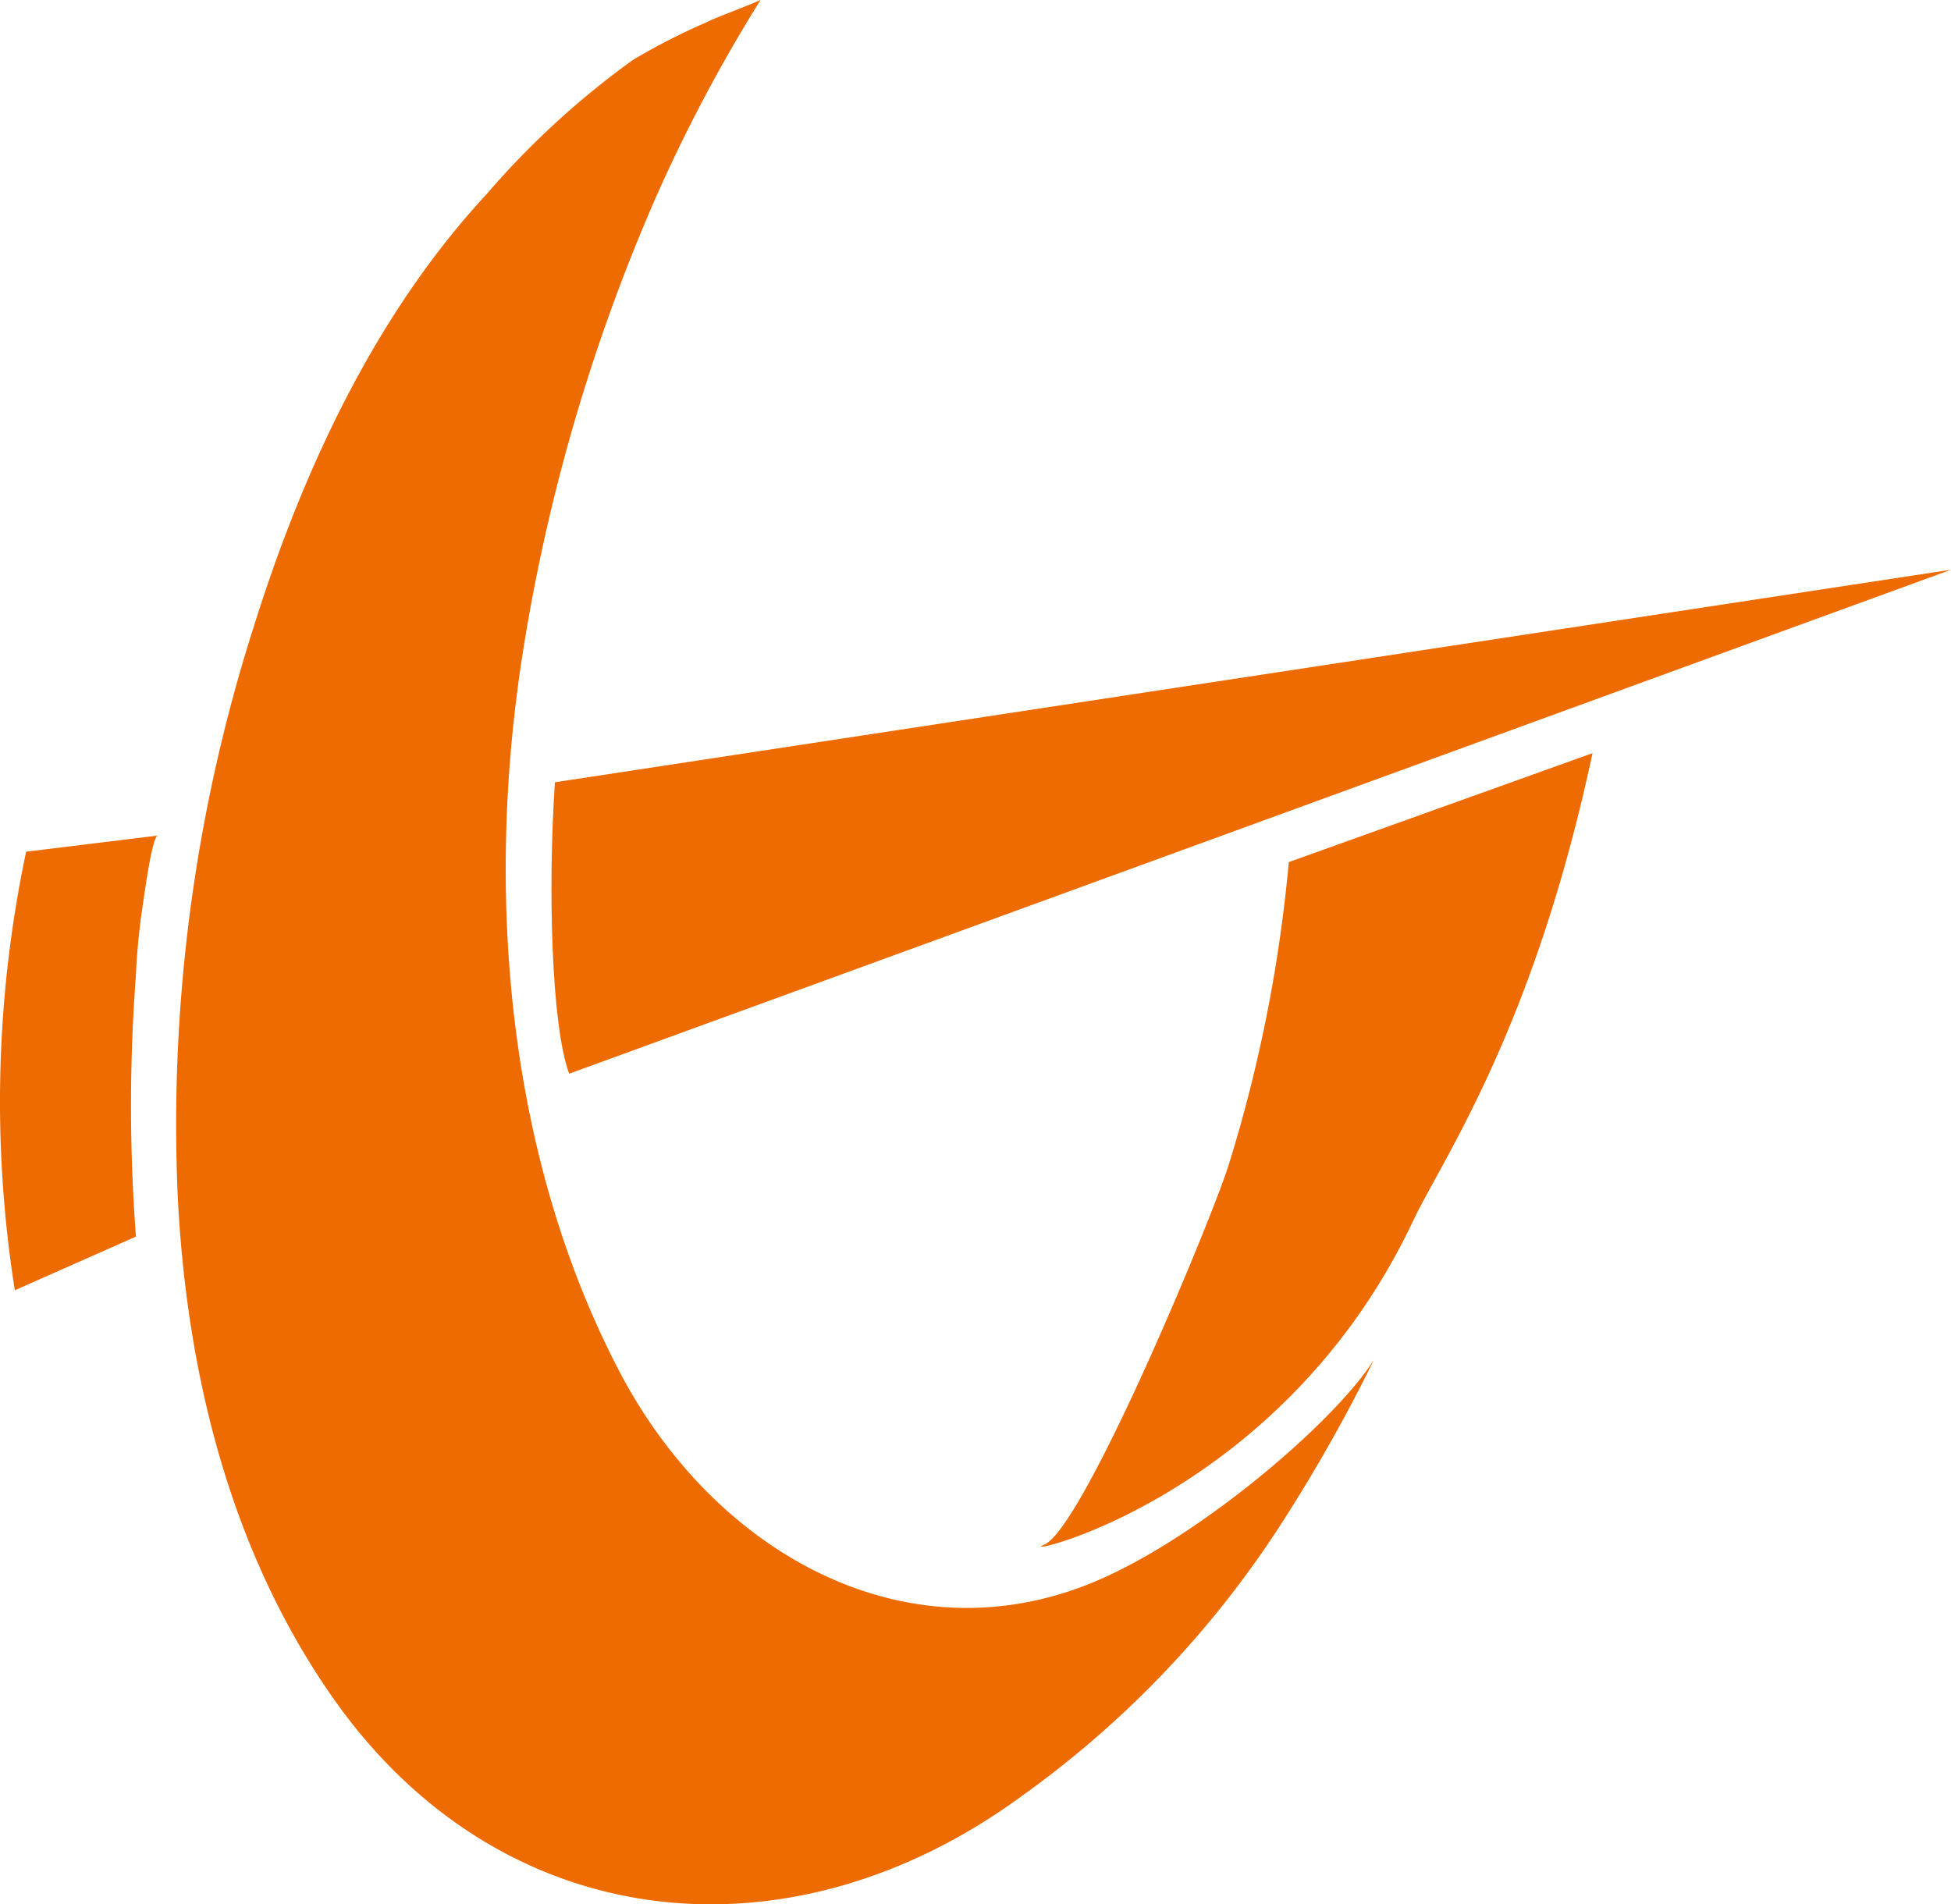 <svg xmlns="http://www.w3.org/2000/svg" width="150.52" height="146.928" viewBox="0 0 150.52 146.928"><g transform="translate(-0.45)"><g transform="translate(0.45)"><path d="M756.566,2765.155c-1.3.577-3.445,1.347-4.216,1.742a49.388,49.388,0,0,0-5.634,2.888,64.93,64.93,0,0,0-11.309,10.384c-8.391,9.061-14.017,20.886-17.867,33.124a126.127,126.127,0,0,0-5.924,44.36c.719,13.822,4.181,27.449,12.032,38.6,12.834,18.214,35.007,20.722,53.071,7.484a77.232,77.232,0,0,0,20.523-21.794,123.018,123.018,0,0,0,6.654-11.878c-3.012,4.832-14.11,14.313-22.342,17.447-14.222,5.447-28.671-2.7-35.917-16.625-8.656-16.626-10.334-36.962-7.384-55.534a143.428,143.428,0,0,1,10.082-34.607,121.557,121.557,0,0,1,8.231-15.586" transform="translate(-697.894 -2765.155)" fill="#ed6b00"/><path d="M709.573,2782.958a93.209,93.209,0,0,0-.872,33.837l9.345-4.14a134.27,134.27,0,0,1-.01-20.083,52.86,52.86,0,0,1,.6-5.919c.069-.466.664-4.886,1.1-4.94Z" transform="translate(-707.557 -2717.242)" fill="#ed6b00"/><path d="M749.892,2788.487a112.978,112.978,0,0,1-4.652,23.408c-1.37,4.315-11.216,28.026-14.224,29.257-2.677,1.094,18.233-3.33,28.446-24.942,2.286-4.833,9.293-14.707,13.862-36.129Z" transform="translate(-650.461 -2721.969)" fill="#ed6b00"/><path d="M720.125,2792.845c-.55,8.106-.276,18.79,1.1,22.486l106.608-38.885Z" transform="translate(-677.313 -2732.487)" fill="#ed6b00"/></g></g></svg>